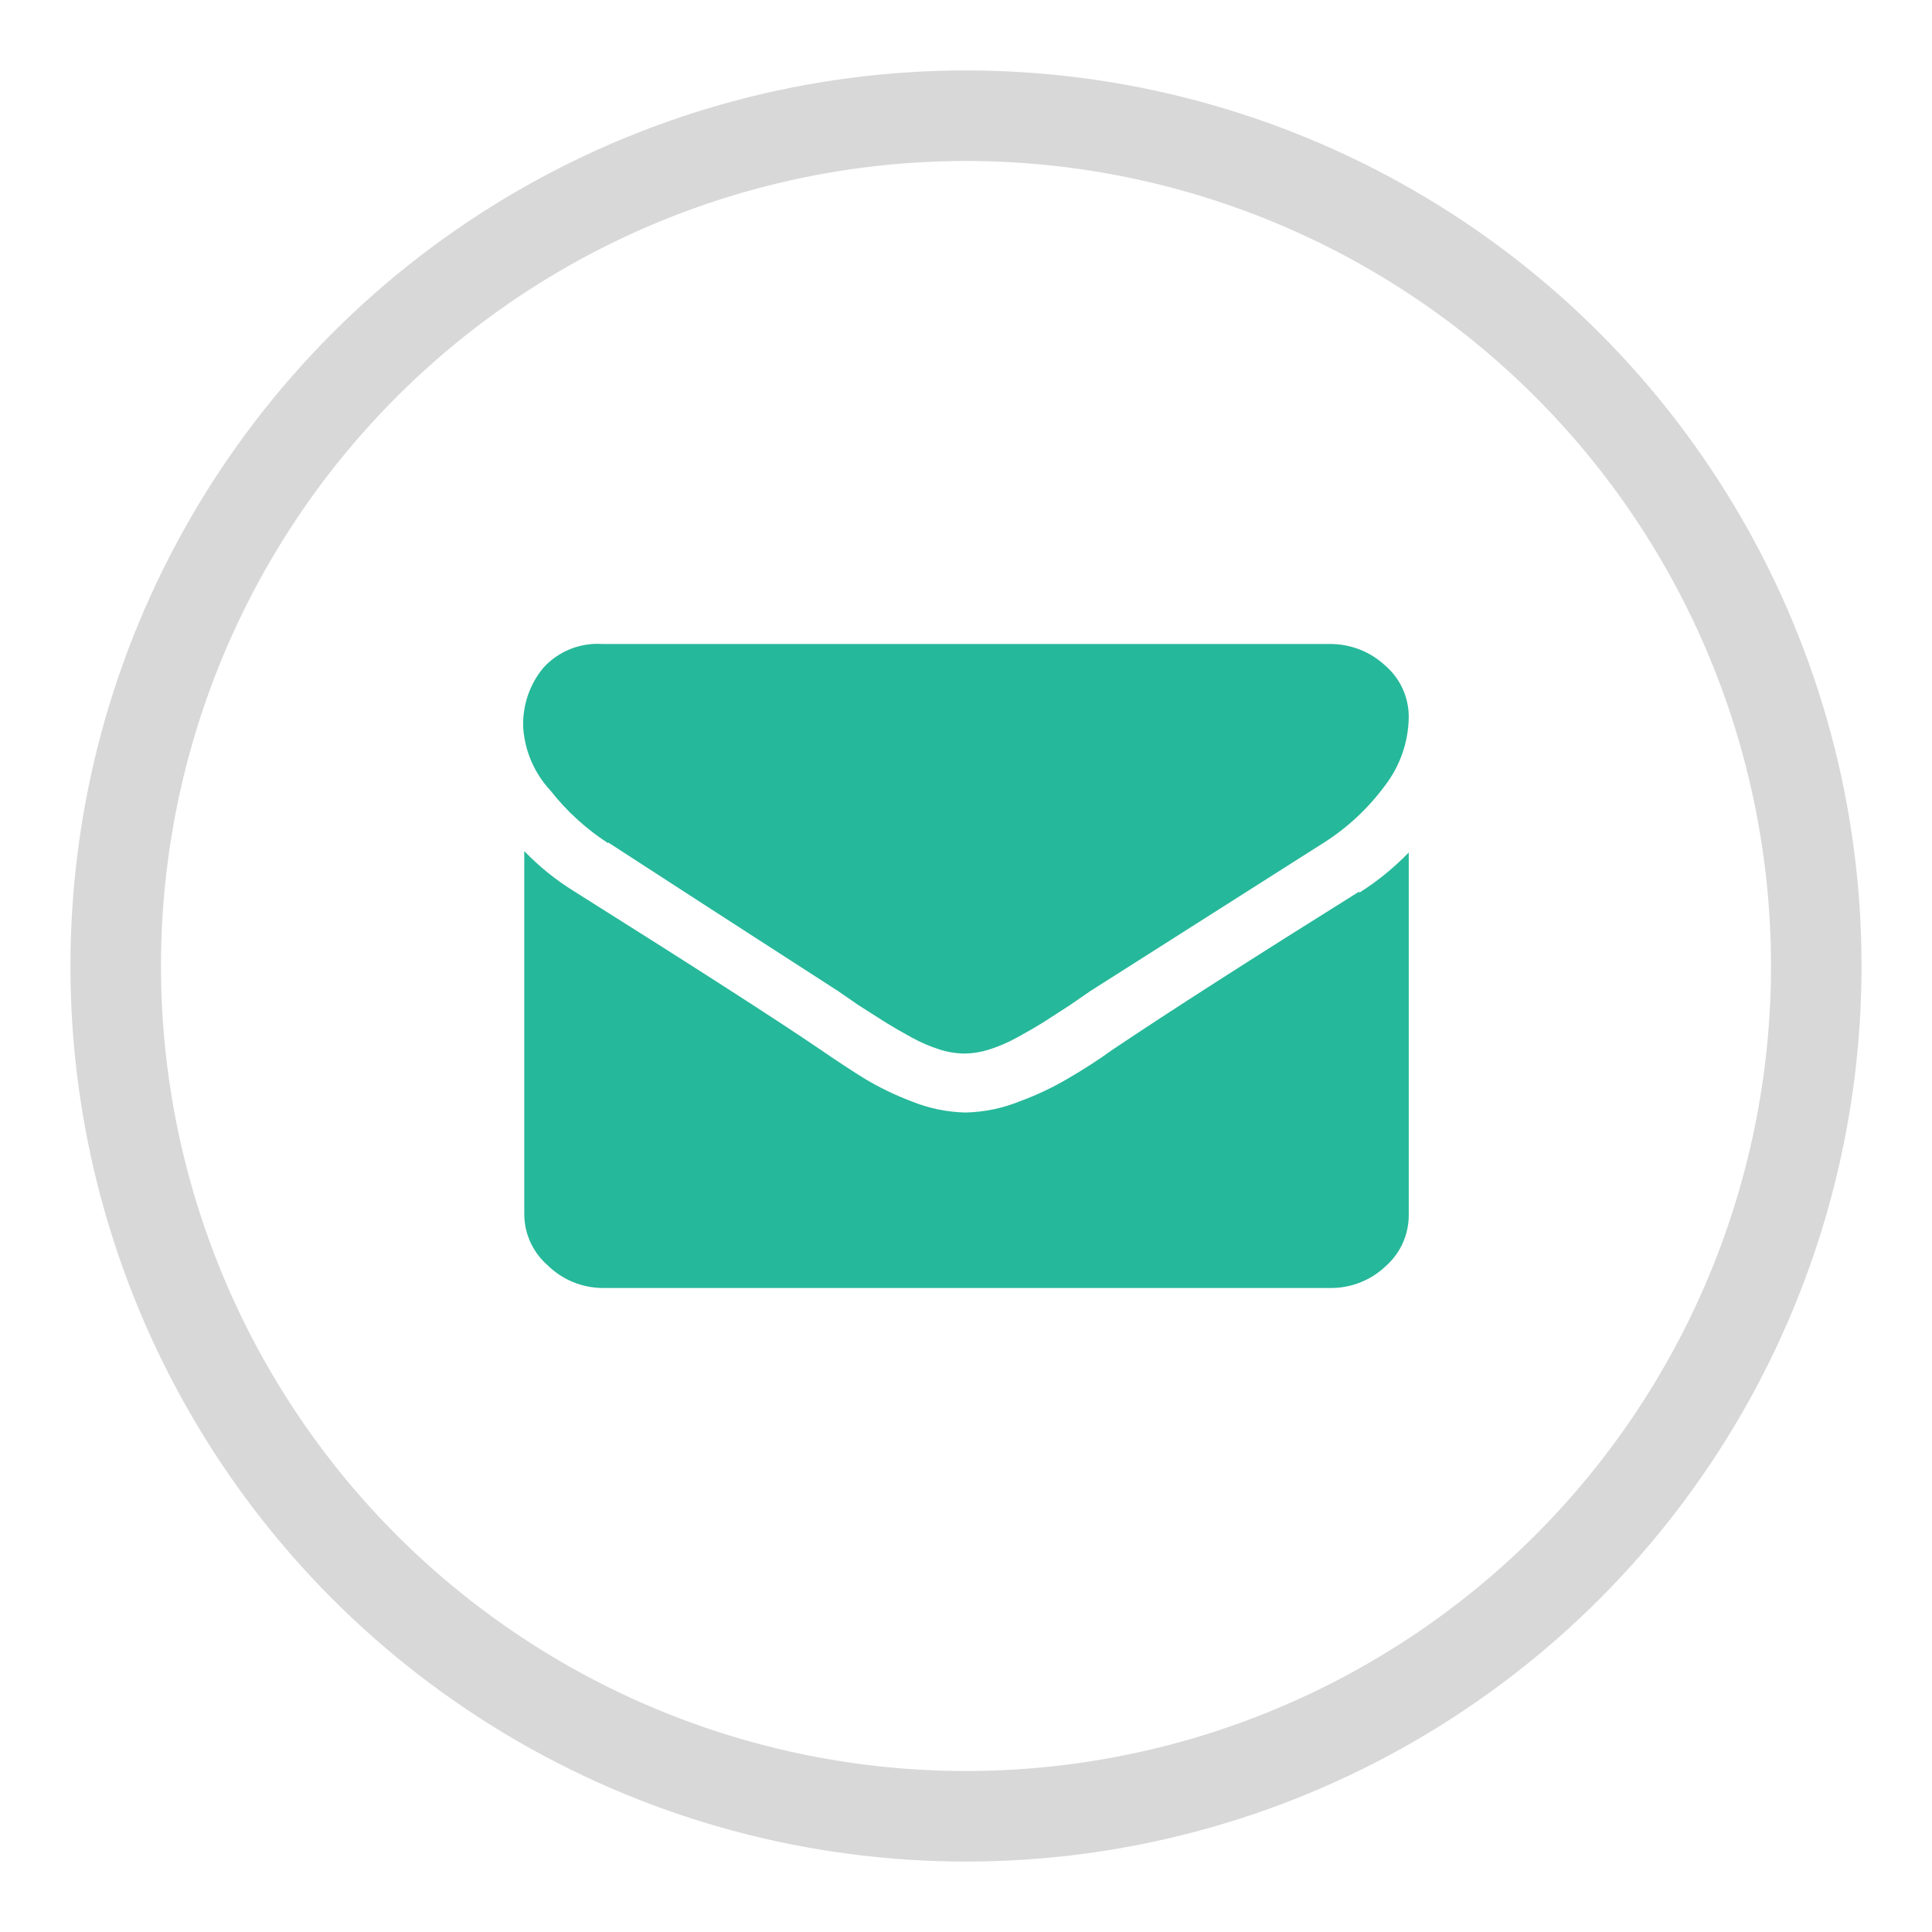 <svg xmlns="http://www.w3.org/2000/svg" xmlns:xlink="http://www.w3.org/1999/xlink" viewBox="0 0 96 96"><defs><style>.cls-1,.cls-2,.cls-4{fill:none;}.cls-1,.cls-4{stroke:#d8d8d8;stroke-miterlimit:10;}.cls-3{clip-path:url(#clip-path);}.cls-4{stroke-width:8px;}.cls-5{clip-path:url(#clip-path-2);}.cls-6{fill:#26b89a;}</style><clipPath id="clip-path"><circle class="cls-1" cx="48" cy="48" r="44"/></clipPath><clipPath id="clip-path-2"><path class="cls-2" d="M30.22,41.86l5,3.24,6.43,4.15,1,.69L44,50.8q.53.33,1.28.74a7.7,7.7,0,0,0,1.41.61,4.17,4.17,0,0,0,1.23.2h0a4.17,4.17,0,0,0,1.23-.2,7.71,7.71,0,0,0,1.41-.61q.75-.41,1.28-.74l1.33-.86,1-.69L65.8,41.86a11.26,11.26,0,0,0,3-2.8A5.7,5.7,0,0,0,70,35.64a3.36,3.36,0,0,0-1.17-2.57A4,4,0,0,0,66.07,32H29.93A3.63,3.63,0,0,0,27,33.18a4.37,4.37,0,0,0-1,3,5.09,5.09,0,0,0,1.35,3.1,11.81,11.81,0,0,0,2.87,2.62ZM67.54,44.3q-8,5-12.23,7.84A26.74,26.74,0,0,1,53,53.63a14.46,14.46,0,0,1-2.32,1.09,7.56,7.56,0,0,1-2.7.56h0a7.56,7.56,0,0,1-2.7-.56A14.47,14.47,0,0,1,43,53.62q-.87-.53-2.27-1.49-3.31-2.25-12.2-7.84a12.79,12.79,0,0,1-2.48-2v18a3.38,3.38,0,0,0,1.15,2.57A3.94,3.94,0,0,0,29.93,64H66.07a3.94,3.94,0,0,0,2.77-1.07A3.38,3.38,0,0,0,70,60.36v-18a13.3,13.3,0,0,1-2.46,2Z"/></clipPath></defs><title>cont_mail</title><g id="Layer_2" data-name="Layer 2"><g id="Layer_1-2" data-name="Layer 1"><g id="Layer_2-2" data-name="Layer 2"><g id="Layer_1-2-2" data-name="Layer 1-2"><g class="cls-3"><path class="cls-4" d="M48,92A44,44,0,1,0,4,48,44,44,0,0,0,48,92Z"/></g><circle class="cls-1" cx="48" cy="48" r="44"/><g class="cls-5"><rect class="cls-6" x="16" y="22" width="64" height="52"/></g></g></g></g></g></svg>